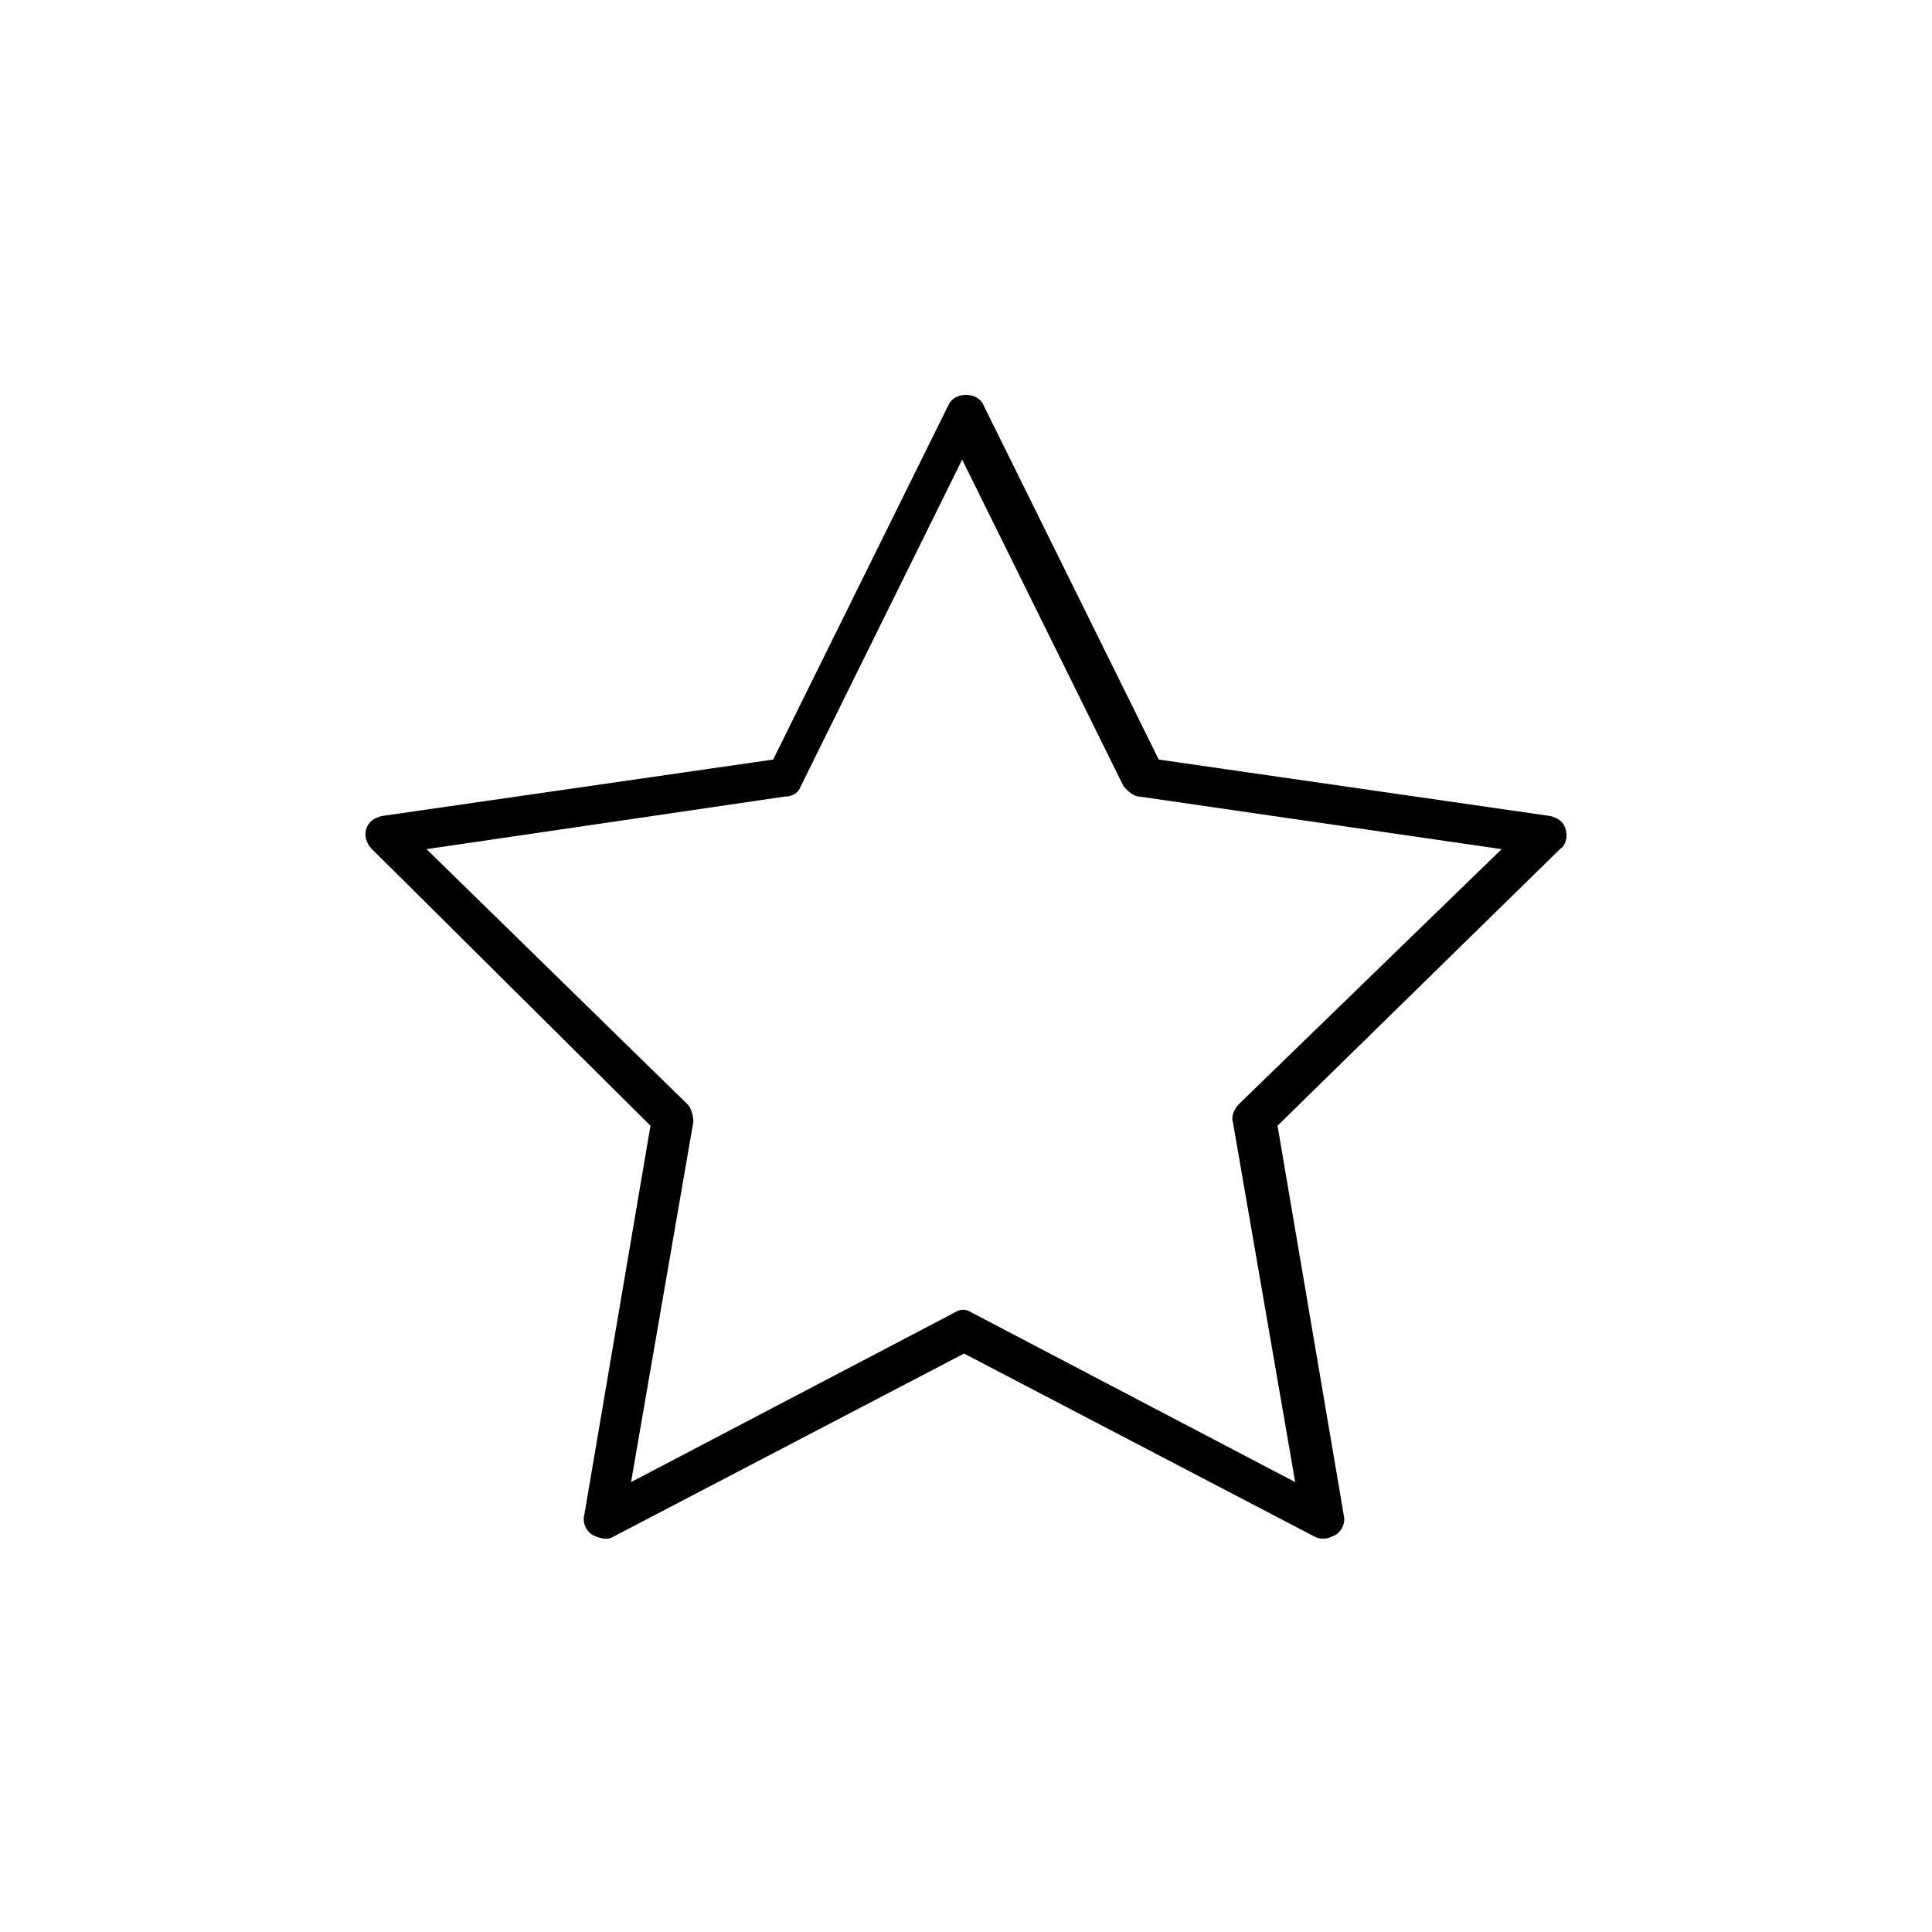 <!-- Generated by IcoMoon.io -->
<svg version="1.1" xmlns="http://www.w3.org/2000/svg" width="64" height="64" viewBox="0 0 64 64">
<title>icon-star</title>
<path d="M43.871 50.968c-0.129 0-0.194 0-0.323-0.065l-11.613-6.065-11.613 6.065c-0.194 0.129-0.452 0.065-0.71-0.065-0.194-0.129-0.323-0.387-0.258-0.645l2.194-12.903-9.226-9.161c-0.194-0.194-0.258-0.452-0.194-0.645 0.065-0.258 0.258-0.387 0.516-0.452l12.968-1.871 5.806-11.742c0.194-0.452 0.968-0.452 1.161 0l5.806 11.742 12.968 1.871c0.258 0.064 0.452 0.194 0.516 0.452s0 0.516-0.194 0.645l-9.355 9.161 2.194 12.903c0.065 0.258-0.065 0.516-0.258 0.645-0.129 0.065-0.258 0.129-0.387 0.129zM14.129 28.129l8.645 8.452c0.129 0.129 0.194 0.387 0.194 0.581l-2.064 11.935 10.71-5.613c0.194-0.129 0.387-0.129 0.581 0l10.71 5.613-2.065-11.935c-0.065-0.194 0.065-0.452 0.194-0.581l8.71-8.452-12-1.742c-0.194 0-0.387-0.194-0.516-0.323l-5.355-10.839-5.355 10.839c-0.064 0.194-0.258 0.323-0.516 0.323l-11.871 1.742z"></path>
</svg>
